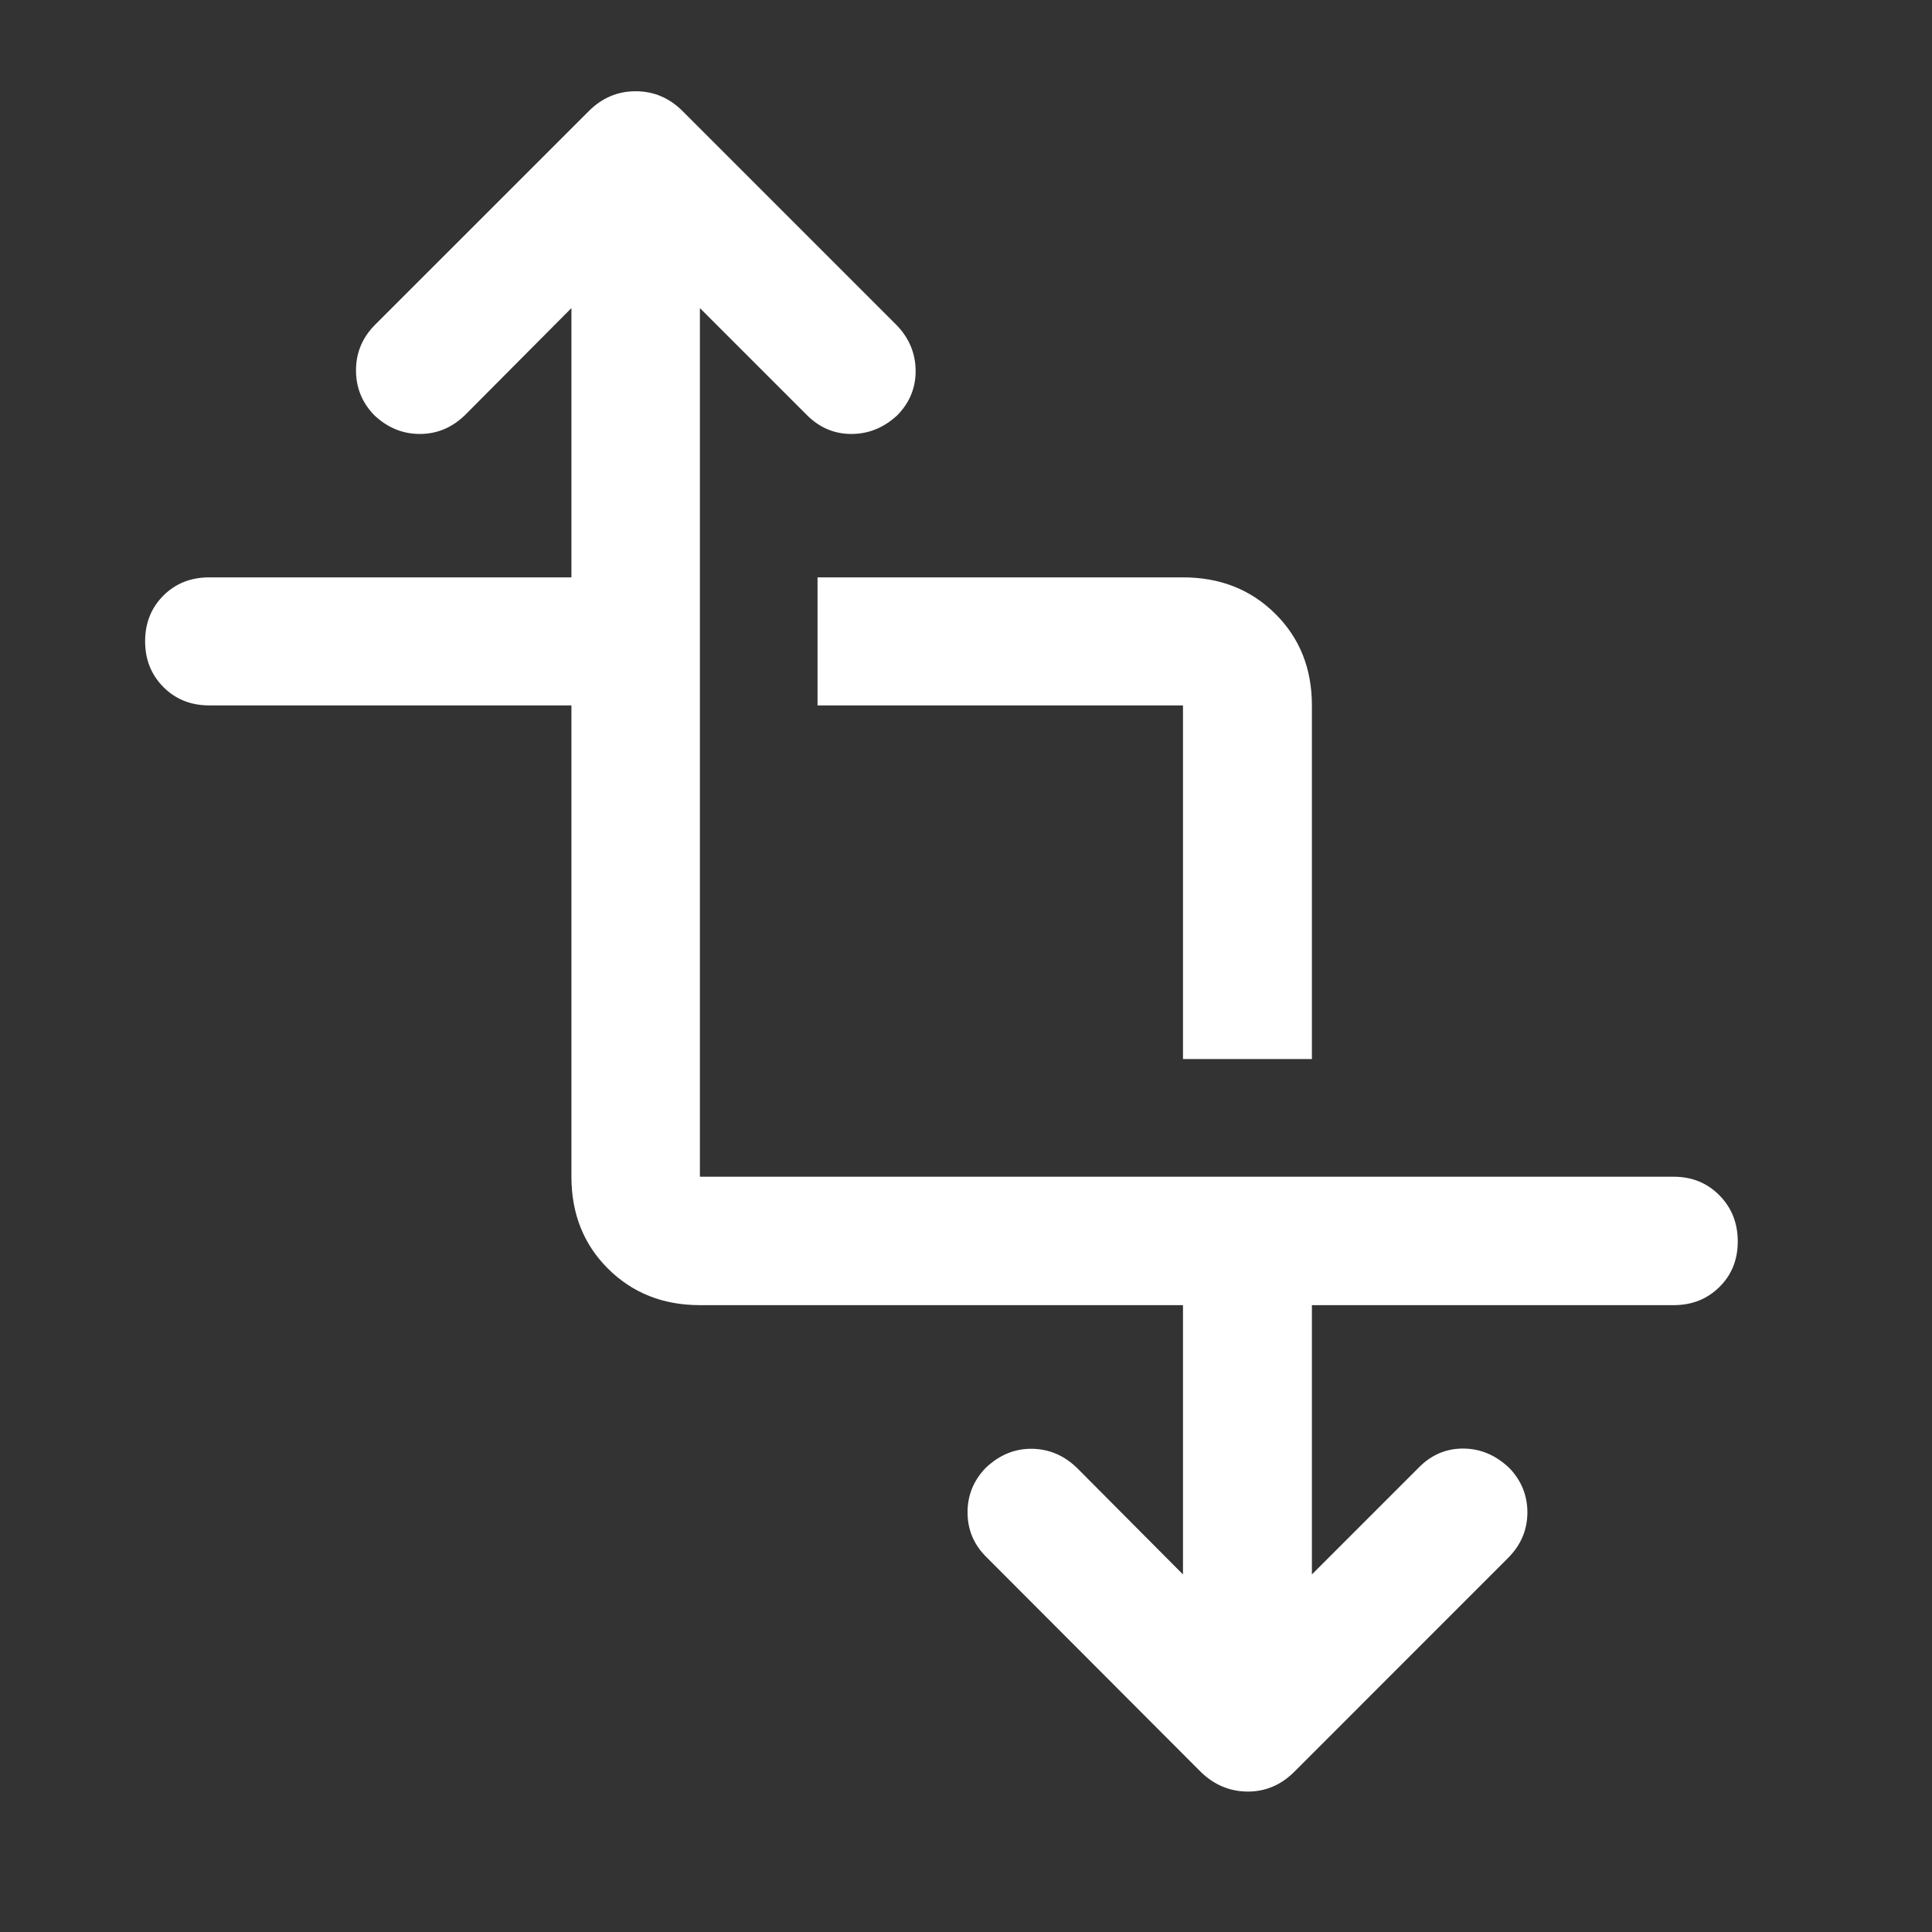 <svg width="26" height="26" viewBox="0 0 26 26" fill="none" xmlns="http://www.w3.org/2000/svg">
<rect x="0" y="0" width="26" height="26" fill="#333333" stroke="none"/>
<path d="M7.69 9.493H2.816C2.568 9.493 2.362 9.41 2.199 9.246C2.035 9.081 1.953 8.876 1.953 8.63C1.953 8.384 2.035 8.179 2.199 8.015C2.362 7.852 2.568 7.77 2.816 7.77H7.69V4.146L6.26 5.584C6.086 5.754 5.882 5.84 5.65 5.84C5.417 5.84 5.211 5.754 5.033 5.584C4.869 5.413 4.789 5.21 4.791 4.976C4.793 4.741 4.879 4.539 5.05 4.368L7.922 1.497C8.101 1.317 8.312 1.228 8.555 1.228C8.797 1.228 9.008 1.317 9.188 1.497L12.065 4.374C12.232 4.546 12.318 4.748 12.322 4.979C12.326 5.211 12.245 5.413 12.08 5.584C11.899 5.754 11.692 5.84 11.457 5.84C11.223 5.84 11.021 5.752 10.85 5.577L9.419 4.146V15.836H22.525C22.769 15.836 22.974 15.919 23.139 16.086C23.304 16.253 23.386 16.46 23.386 16.707C23.386 16.953 23.304 17.157 23.139 17.32C22.974 17.483 22.769 17.564 22.525 17.564H17.655V21.188L19.086 19.757C19.255 19.582 19.456 19.494 19.688 19.494C19.921 19.494 20.129 19.582 20.313 19.757C20.476 19.928 20.557 20.13 20.555 20.362C20.552 20.594 20.466 20.795 20.295 20.966L17.418 23.844C17.238 24.023 17.028 24.112 16.787 24.11C16.547 24.108 16.337 24.019 16.158 23.844L13.28 20.96C13.109 20.793 13.023 20.594 13.021 20.362C13.018 20.13 13.099 19.928 13.262 19.757C13.445 19.582 13.652 19.495 13.885 19.497C14.117 19.5 14.321 19.586 14.496 19.757L15.92 21.188V17.564H9.419C8.924 17.564 8.513 17.401 8.184 17.075C7.855 16.748 7.69 16.335 7.69 15.836V9.493ZM15.92 14.252V9.493H11.002V7.77H15.92C16.419 7.77 16.833 7.933 17.162 8.26C17.491 8.586 17.655 8.997 17.655 9.493V14.252H15.92Z" fill="white"/>
</svg>
